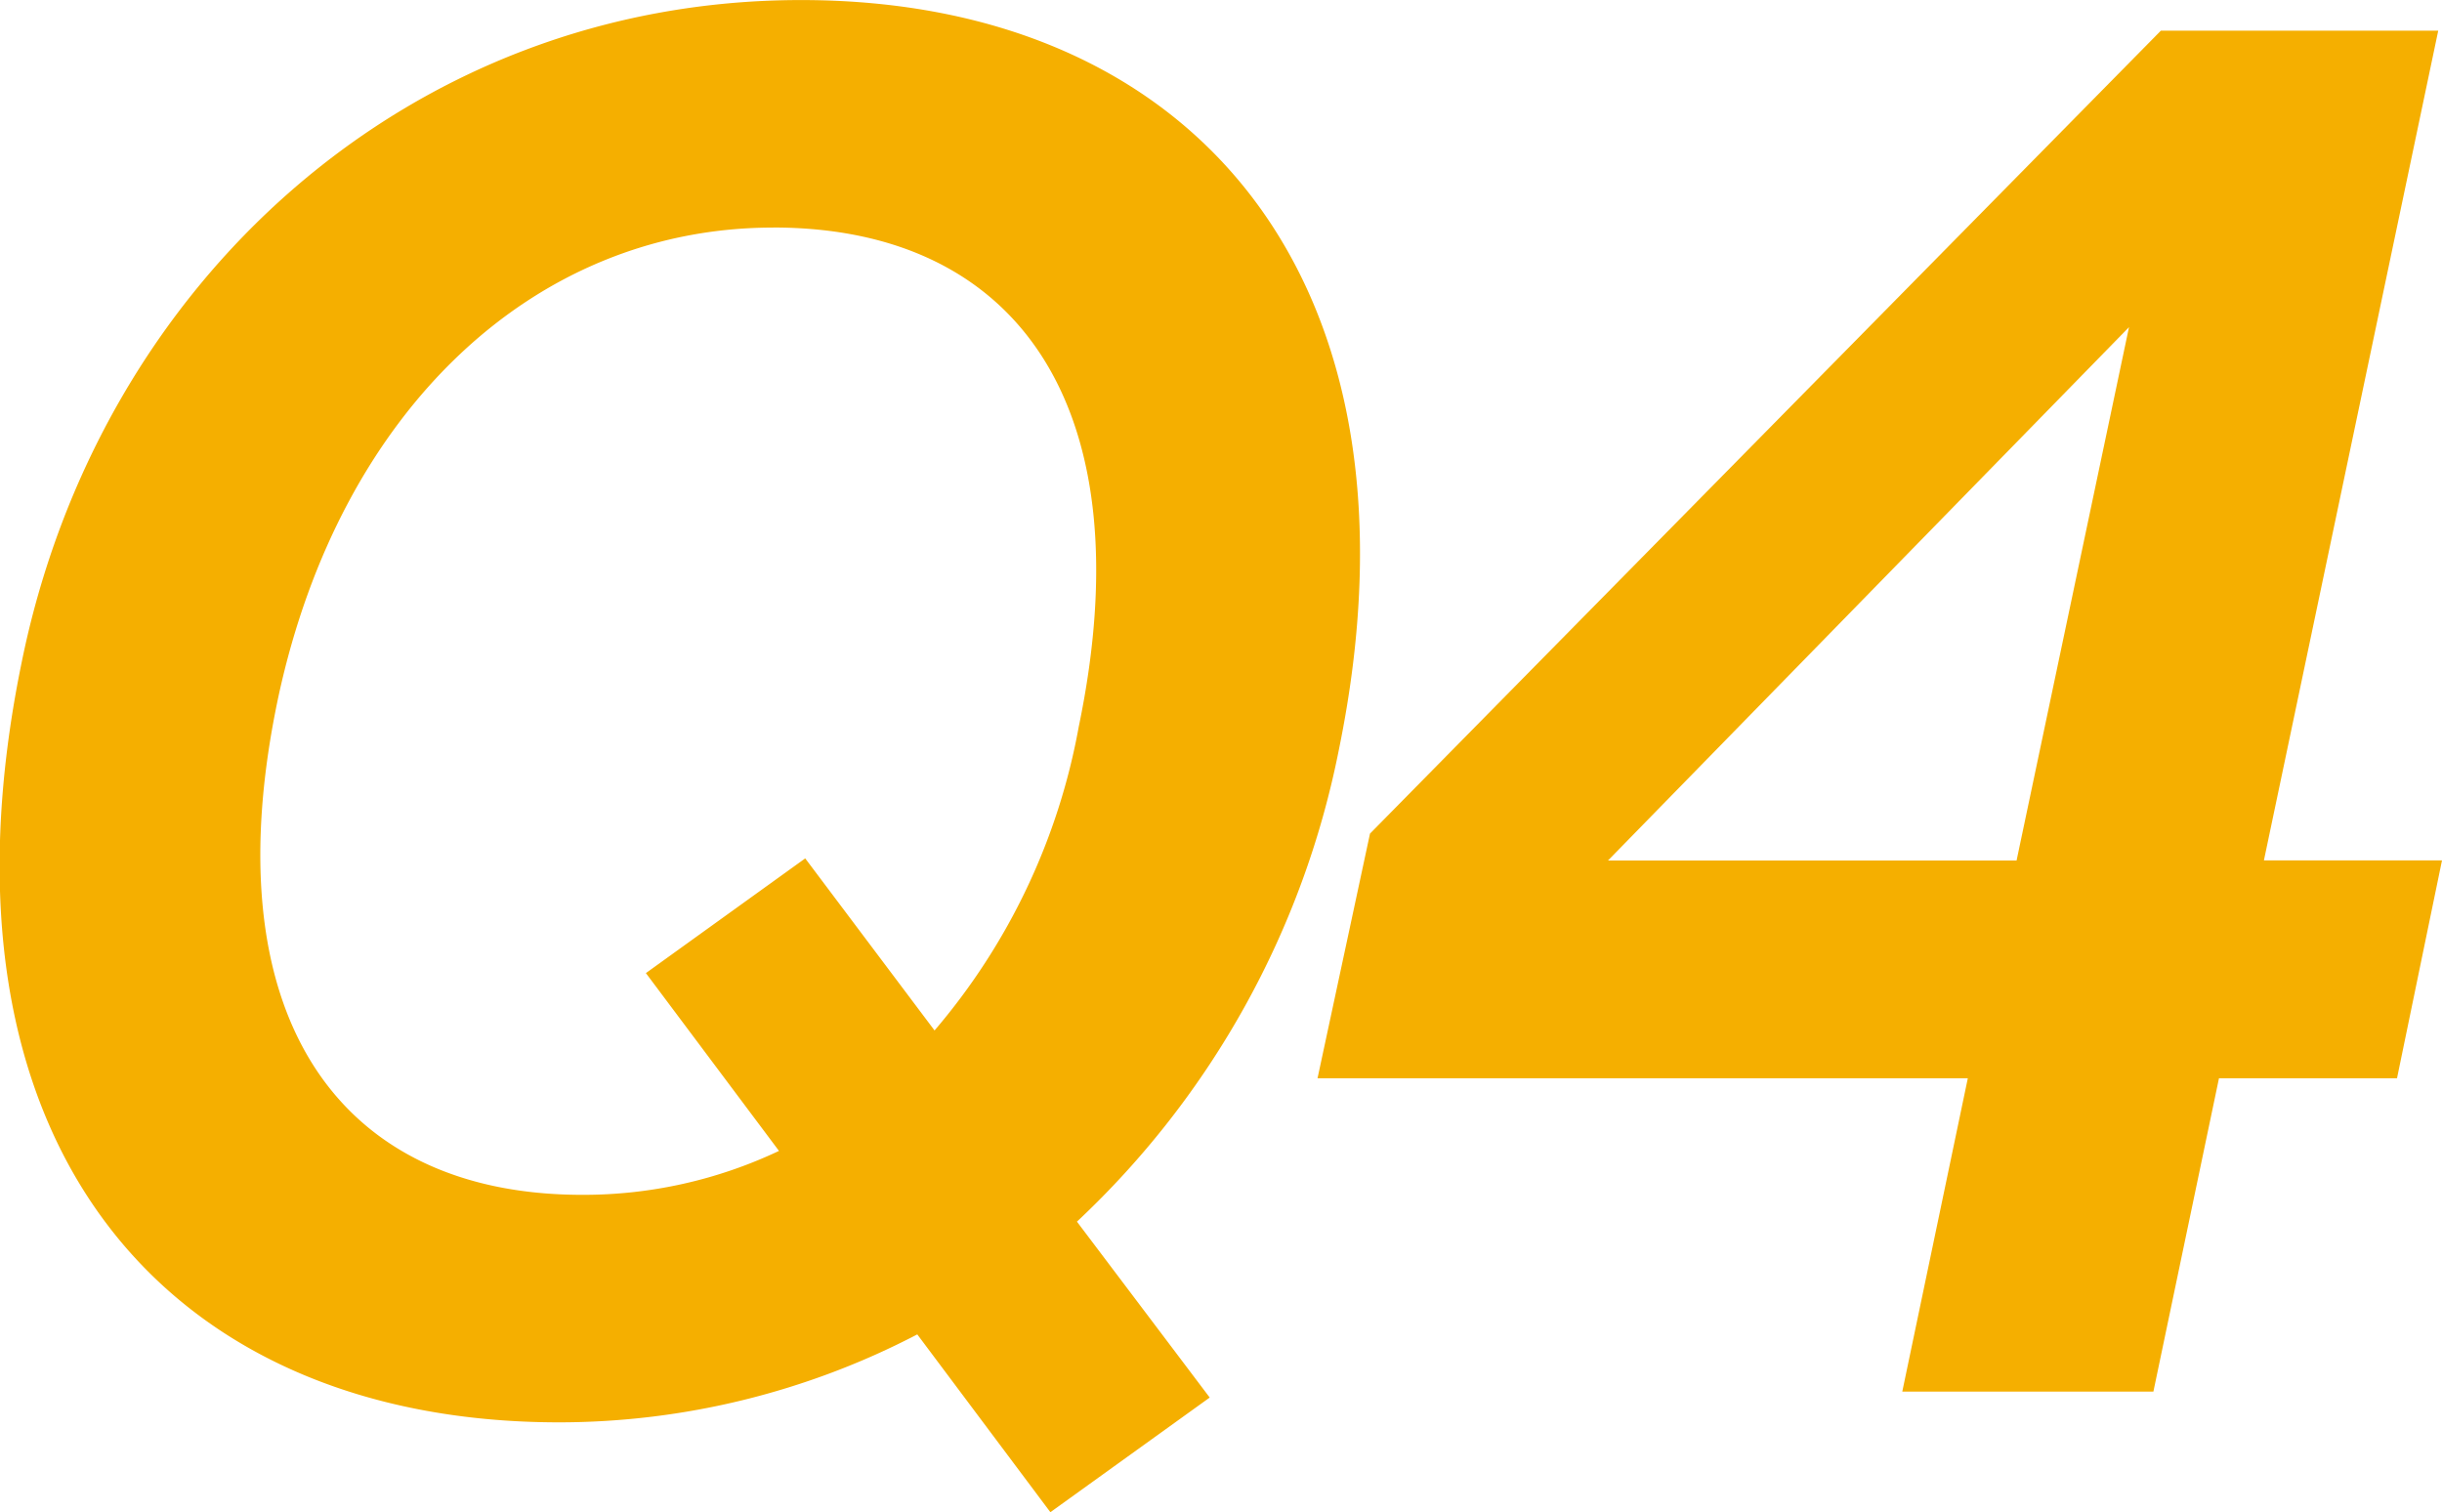 <svg id="グループ_5421" data-name="グループ 5421" xmlns="http://www.w3.org/2000/svg" width="45.979" height="28.473" viewBox="0 0 45.979 28.473">
  <g id="グループ_5420" data-name="グループ 5420" transform="translate(0)">
    <path id="パス_19586" data-name="パス 19586" d="M-271.663,10907.5l2.5,3.312-3,2.159-2.506-3.348a14.609,14.609,0,0,1-6.74,1.656c-7.481,0-11.963-5.327-10.127-14.29,1.446-7.163,7.3-12.491,14.678-12.491,7.445,0,11.927,5.328,10.128,14.11A16.6,16.6,0,0,1-271.663,10907.5Zm-5.717-18.718c-4.516,0-8.15,3.455-9.315,8.818-1.27,5.939,1.058,9.395,5.716,9.395a8.605,8.605,0,0,0,3.706-.827l-2.506-3.348,3-2.16,2.435,3.24a12.129,12.129,0,0,0,2.716-5.724C-270.393,10892.236-272.722,10888.781-277.381,10888.781Z" transform="translate(291.94 -10884.497)" fill="#F5AF00"/>
    <path id="パス_19587" data-name="パス 19587" d="M-246.31,10904.8h-3.352l-1.235,5.9h-4.728l1.234-5.9h-12.244l.988-4.607,14.89-15.118h5.223l-3.282,15.622h3.353Zm-7.163-4.1,2.117-10.043-9.81,10.043Z" transform="translate(291.442 -10884.497)" fill="#F5AF00"/>
  </g>
</svg>
